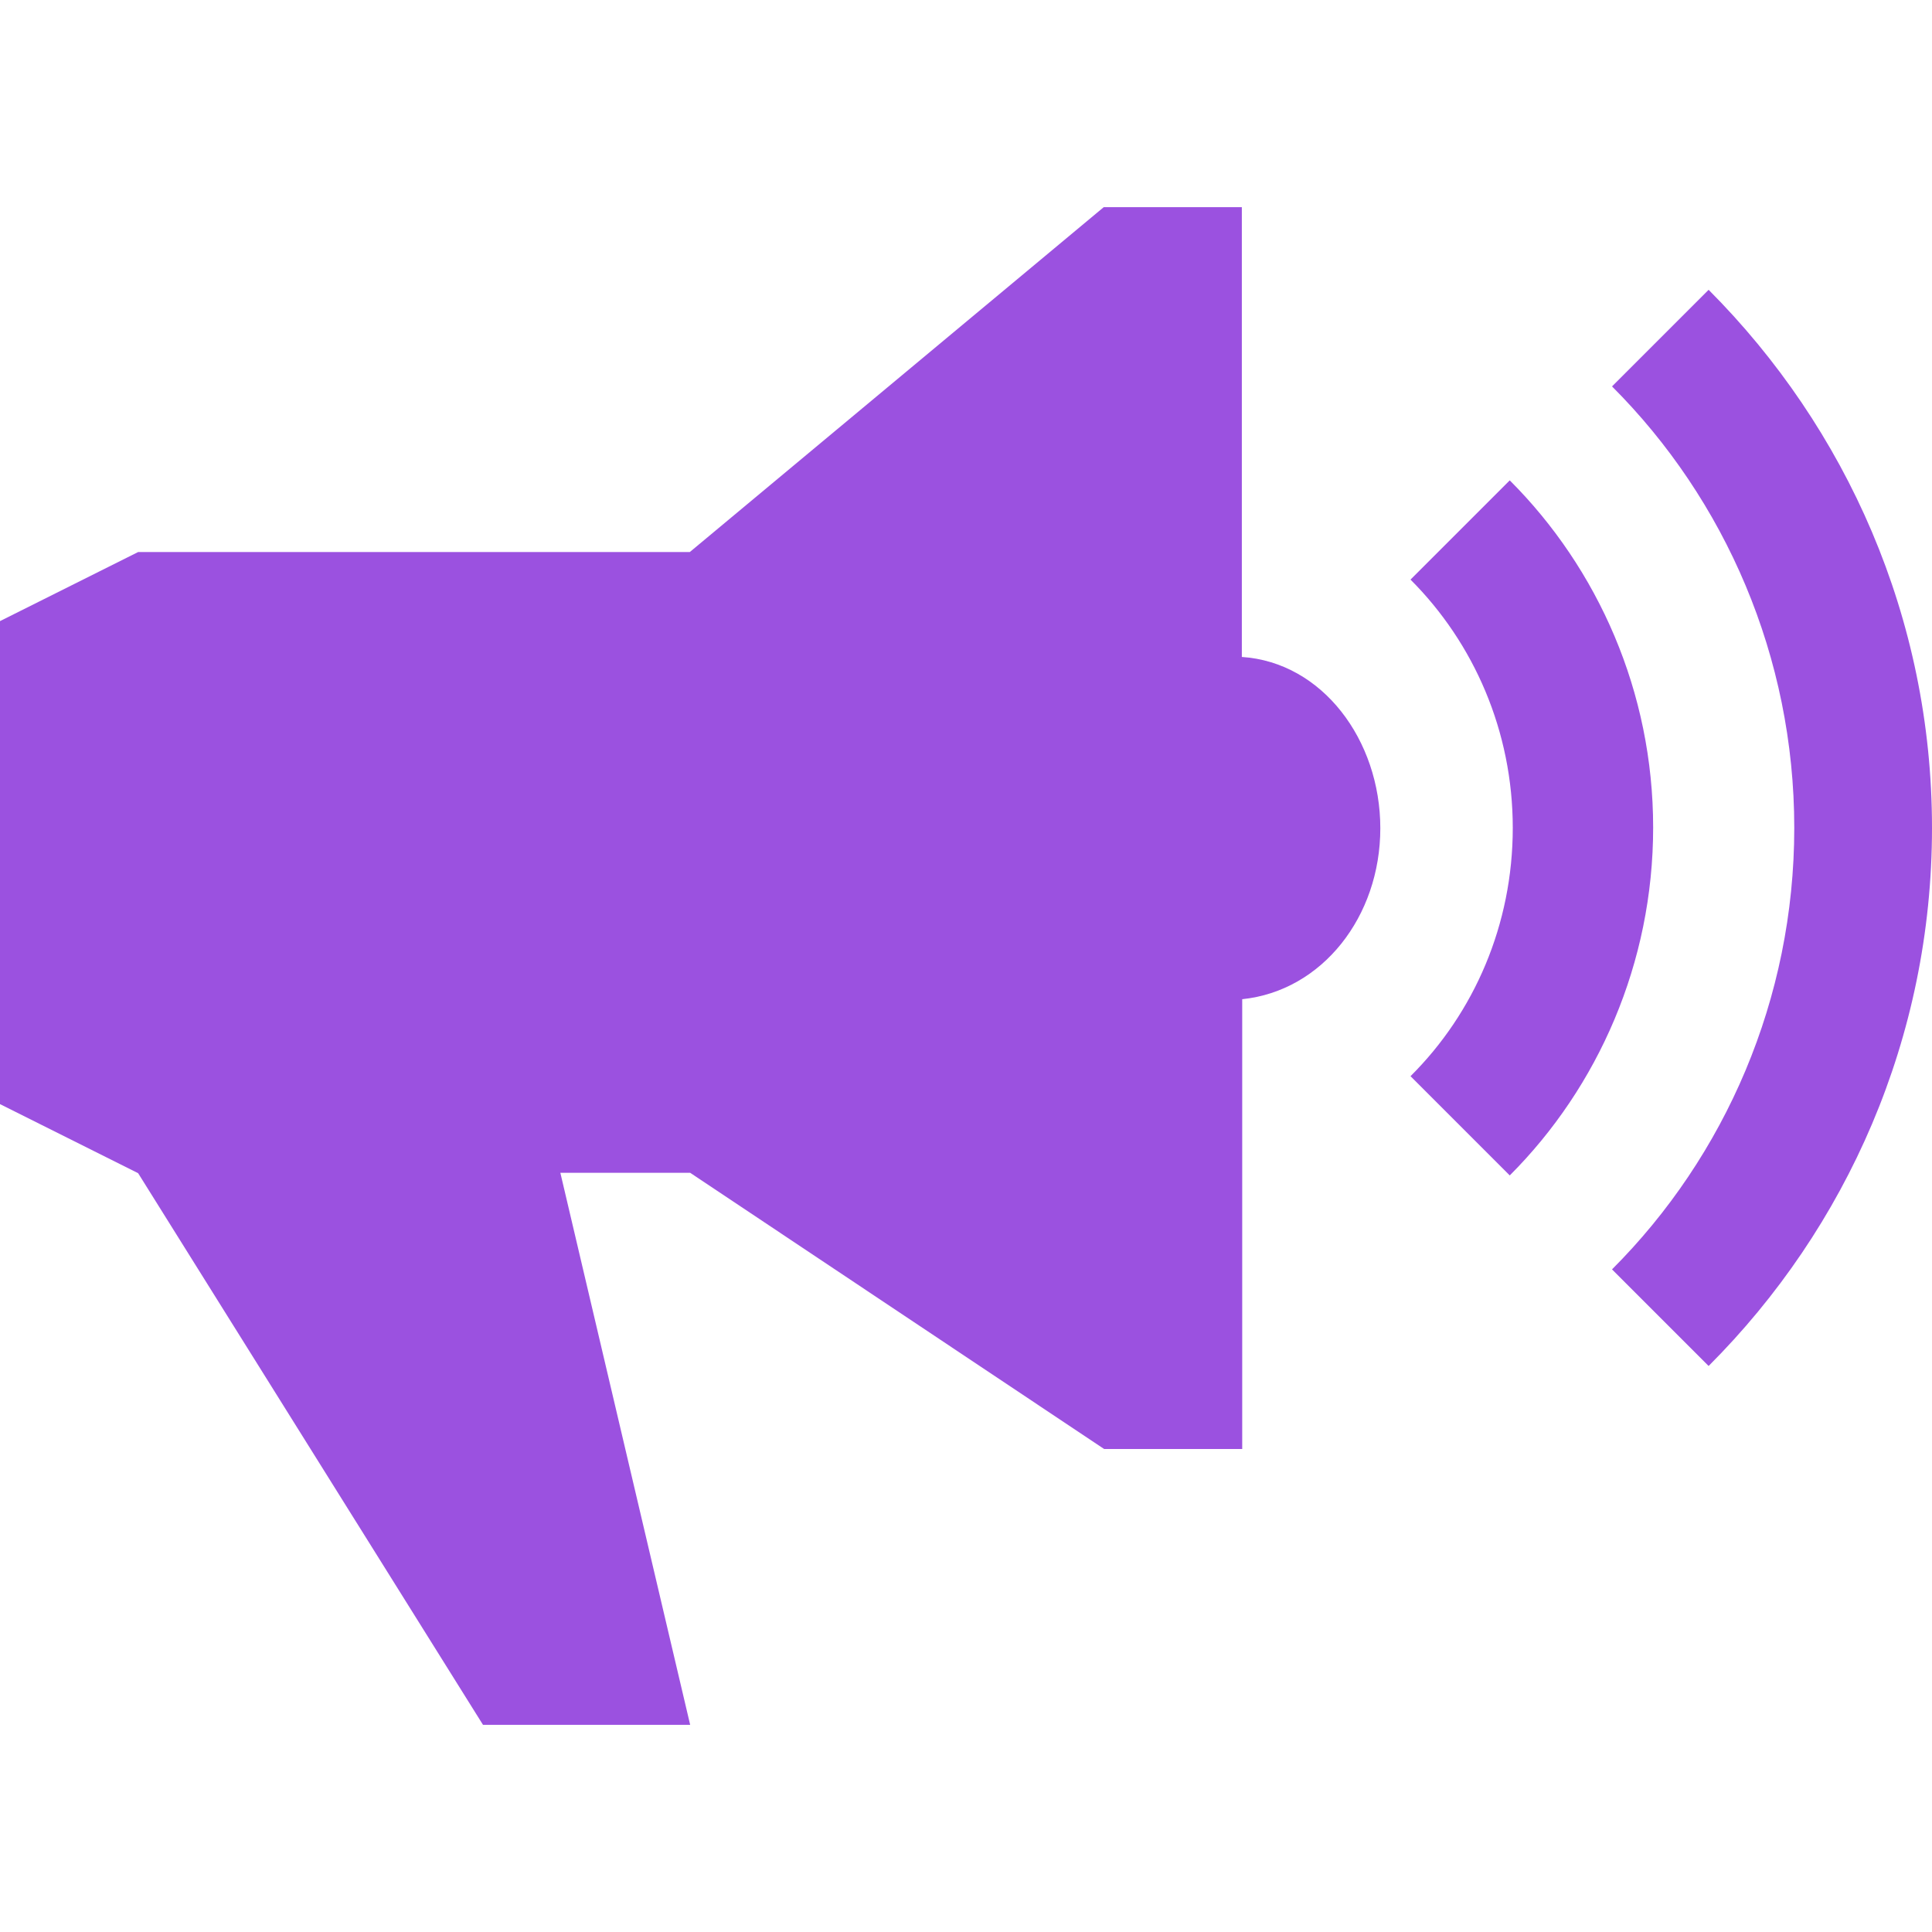 <?xml version="1.0" encoding="UTF-8"?> <svg xmlns="http://www.w3.org/2000/svg" width="162" height="162" viewBox="0 0 162 162" fill="none"> <path d="M126.594 40.279L118.273 48.6C123.588 53.916 126.847 61.319 126.847 69.419C126.847 77.519 123.62 84.923 118.273 90.239L126.594 98.561C133.998 91.157 138.618 80.747 138.618 69.388C138.618 58.029 133.998 47.682 126.594 40.279Z" fill="#9B51E0"></path> <path d="M143.269 24.3L135.169 32.4C144.661 41.892 150.451 55.086 150.451 69.419C150.451 83.753 144.661 96.947 135.169 106.439L143.269 114.539C154.849 102.959 162 87.012 162 69.419C162 51.827 154.818 35.88 143.269 24.3ZM104.129 55.086V17.371H92.549L57.839 46.29H11.581L0 52.081V92.581L11.581 98.371L40.5 144.629H57.871L46.986 98.339H57.871L92.581 121.5H104.161V83.784C110.869 83.088 115.741 76.855 115.741 69.451C115.741 62.047 110.869 55.529 104.129 55.086Z" fill="#9B51E0"></path> </svg> 